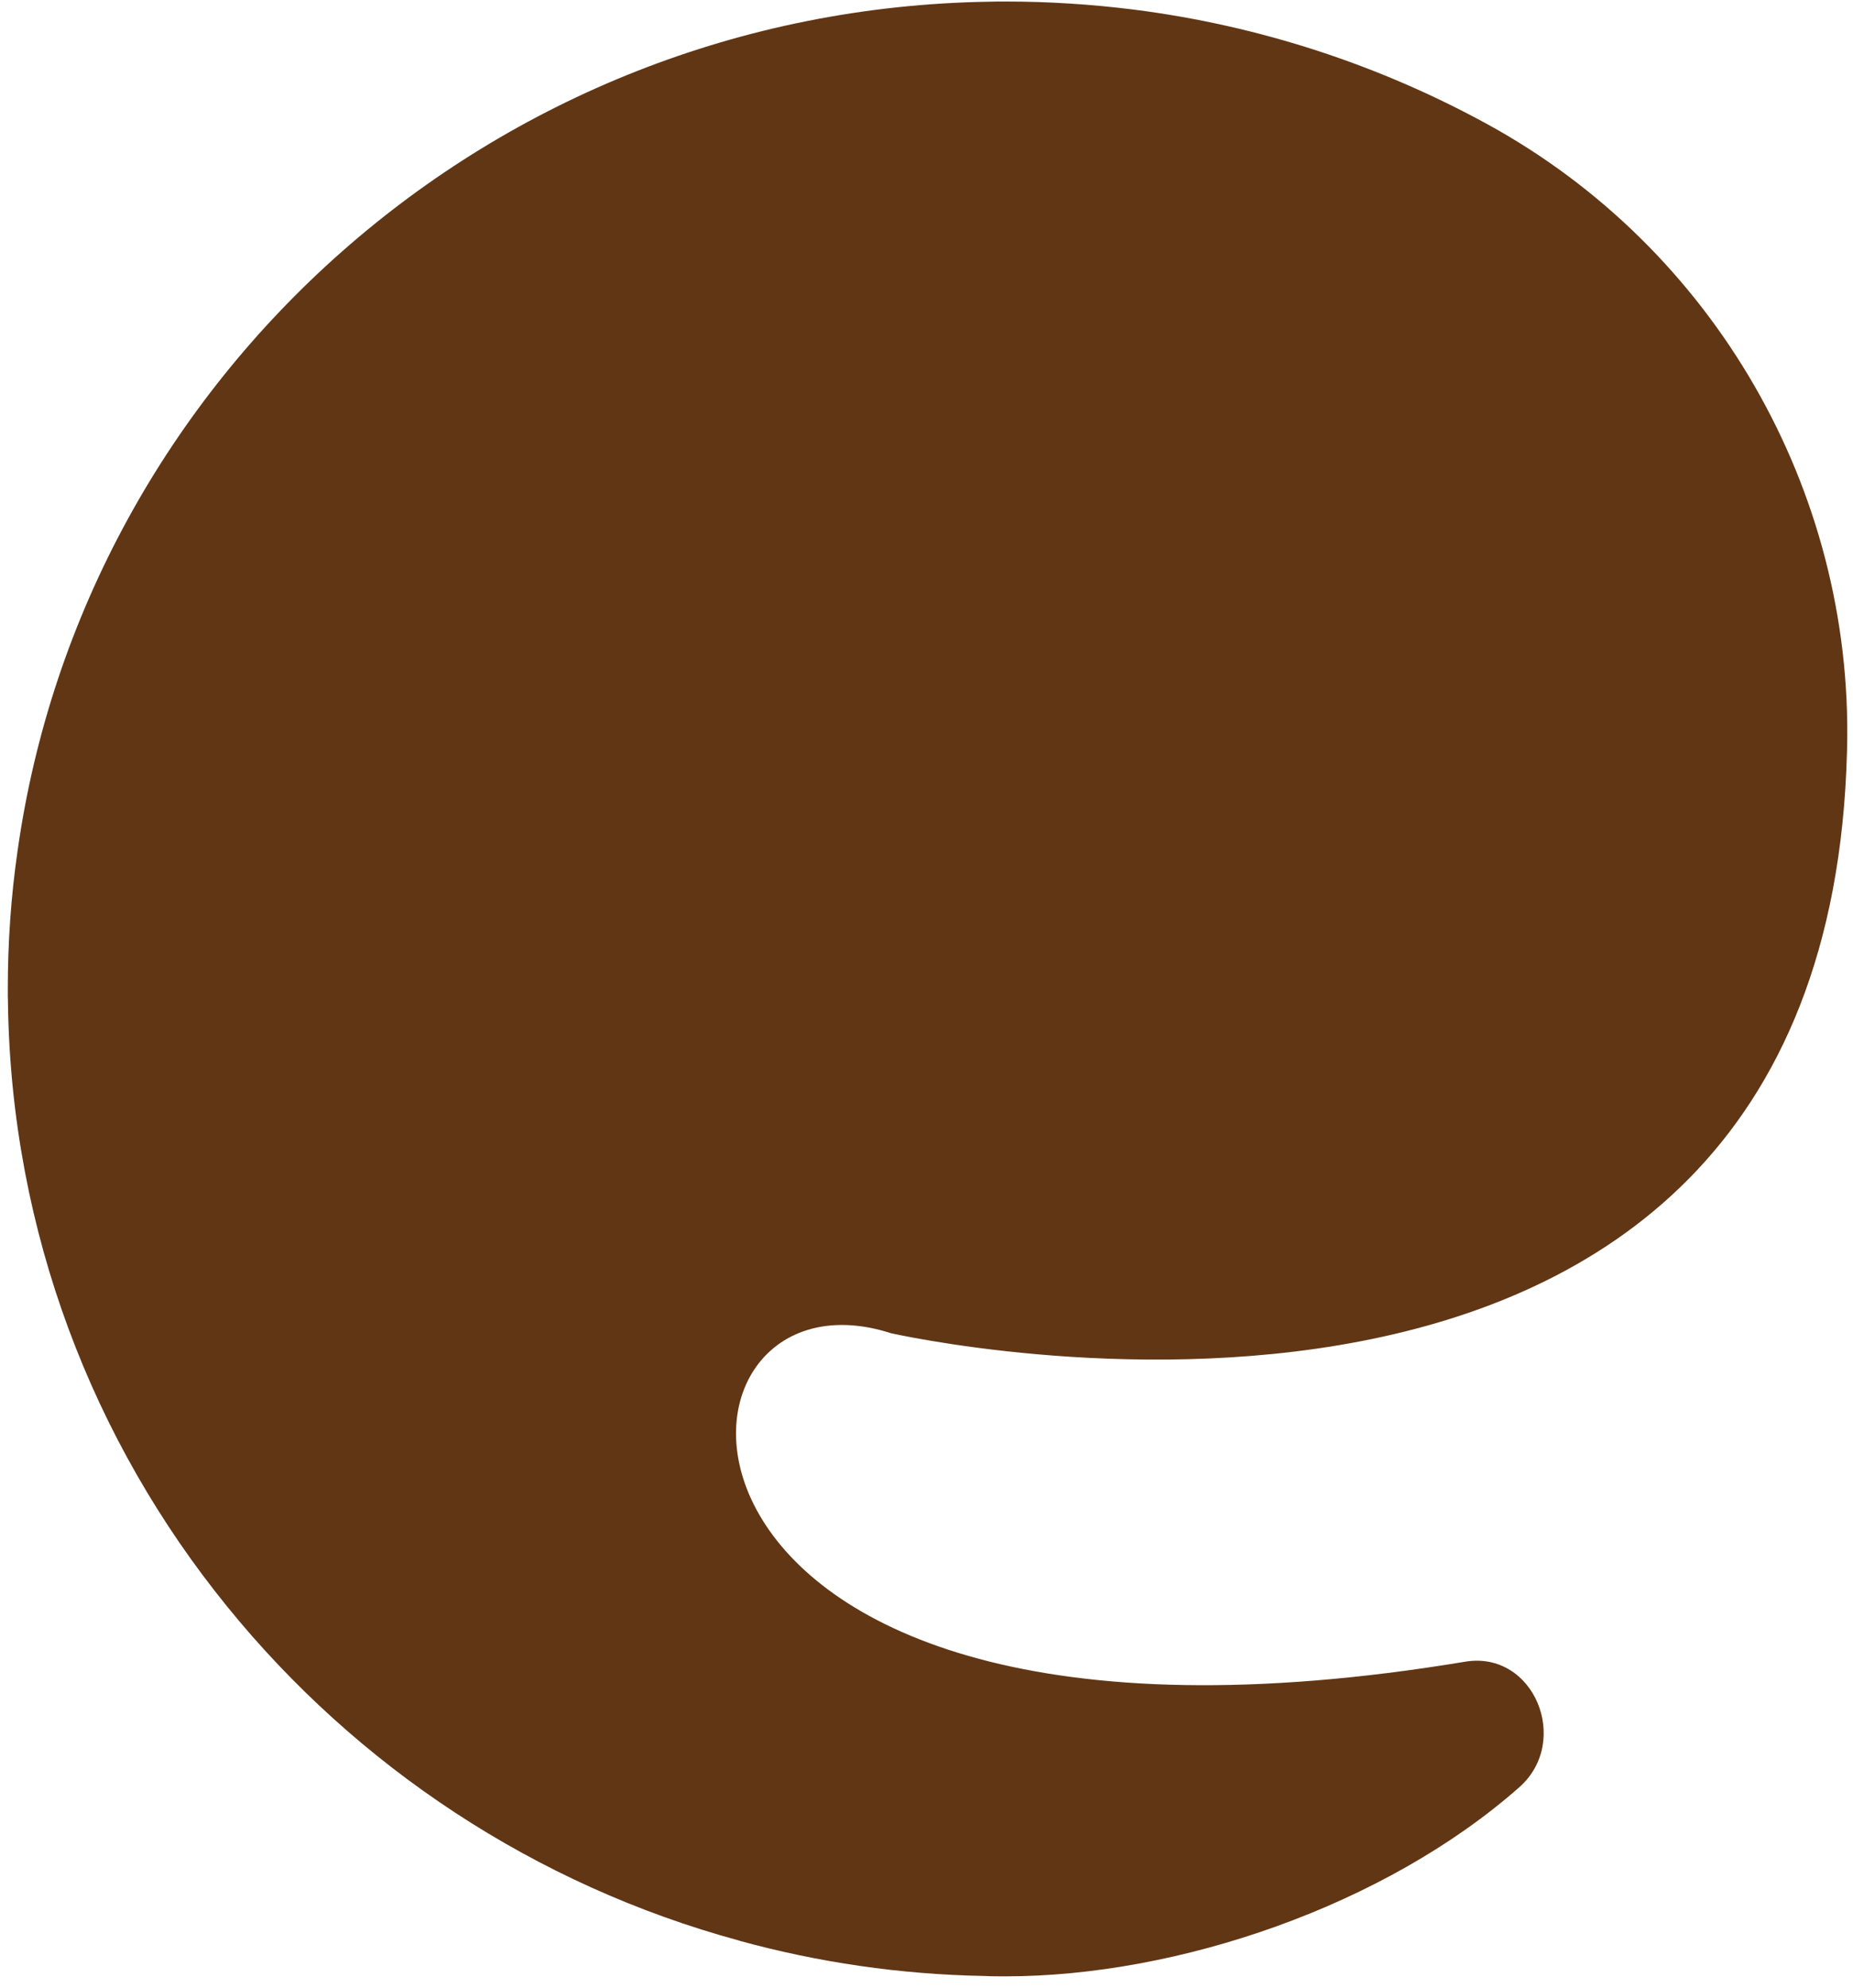 <svg width="137" height="147" viewBox="0 0 137 147" fill="none" xmlns="http://www.w3.org/2000/svg">
<path d="M136.556 55.562C135.036 114.473 65.893 98.551 65.876 98.566C47.201 92.541 45.081 133.357 108.325 122.85C113.424 122.004 116.179 128.738 112.317 132.142C102.384 140.895 87.105 146.112 74.329 146.112C73.812 146.112 73.307 146.112 72.788 146.085C66.534 145.974 60.476 145.072 54.7 143.49C54.691 143.49 54.682 143.485 54.672 143.475C39.542 139.366 26.377 130.582 16.815 118.797C6.873 106.569 0.844 91.079 0.59 74.23V74.147C0.577 73.8 0.577 73.453 0.577 73.106C0.577 69.664 0.815 66.263 1.293 62.946C6.228 27.844 36.401 0.723 73.082 0.127C73.501 0.112 73.908 0.112 74.329 0.112C77.54 0.112 80.723 0.321 83.823 0.709C93.19 1.901 102.006 4.831 109.928 9.161C126.733 18.347 136.983 36.221 136.565 55.218C136.562 55.332 136.559 55.446 136.556 55.559V55.562Z" fill="#613615"/>
</svg>

